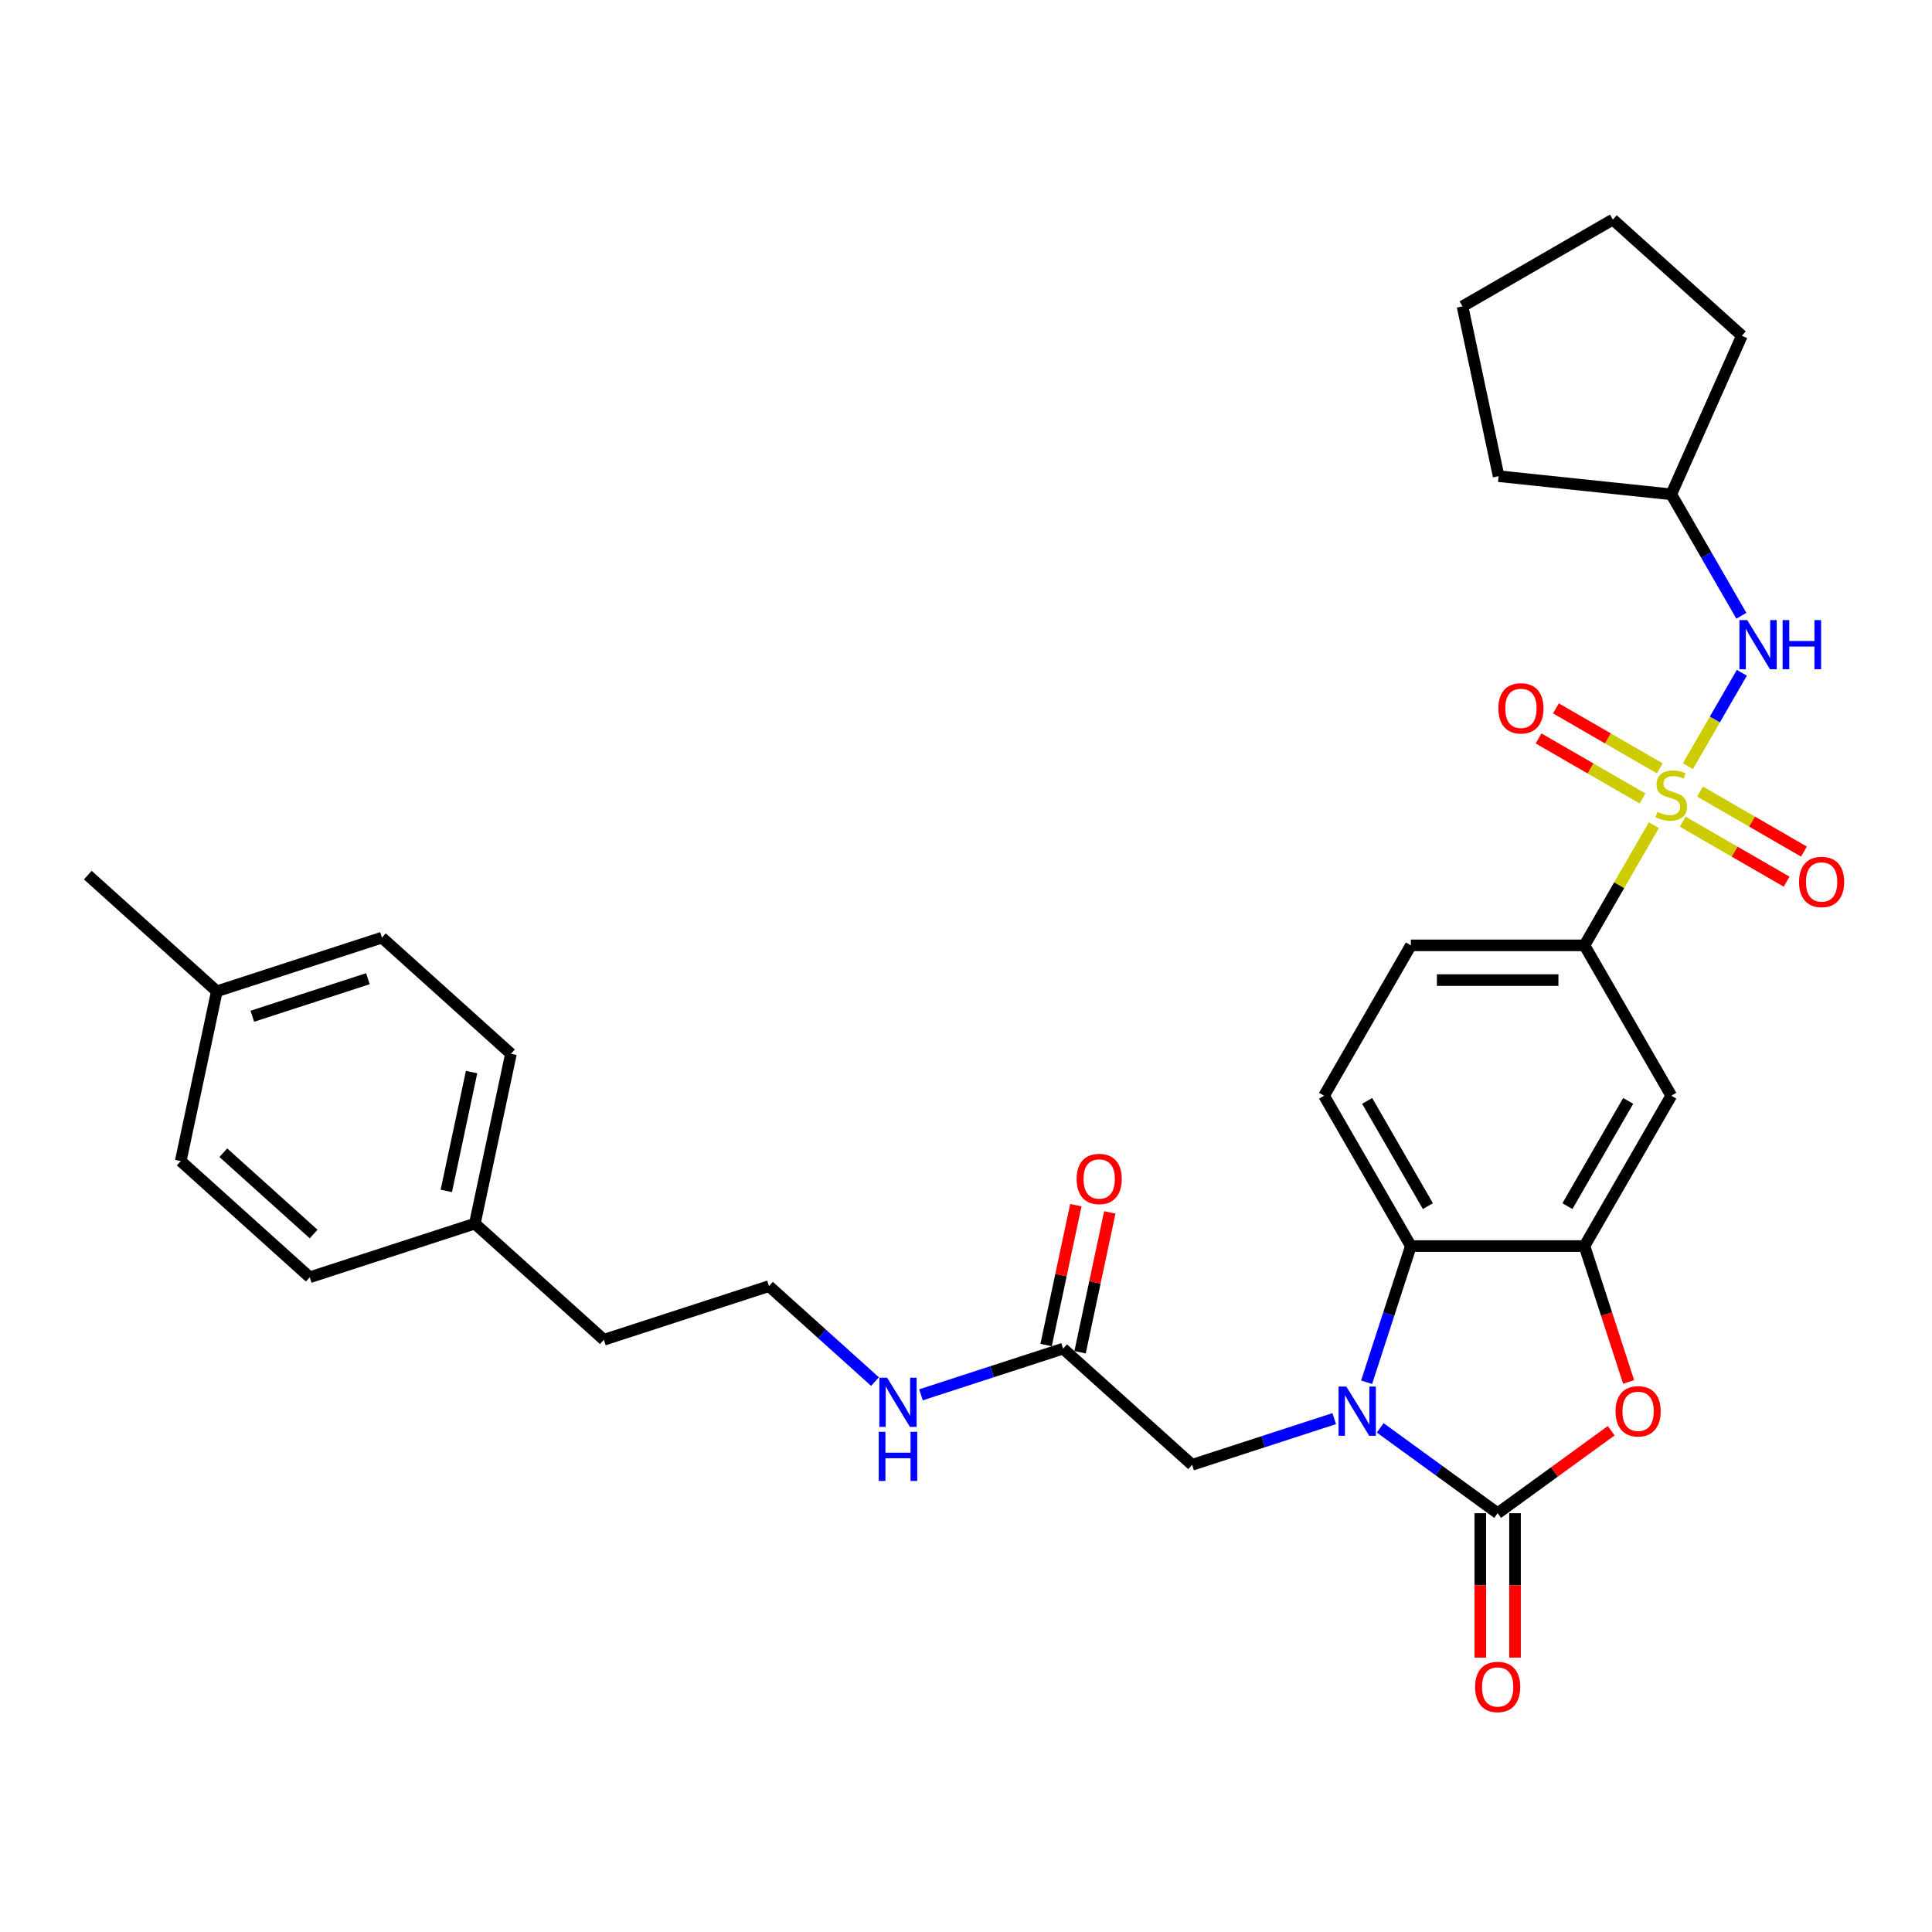 <?xml version='1.0' encoding='iso-8859-1'?>
<svg version='1.1' baseProfile='full'
              xmlns='http://www.w3.org/2000/svg'
                      xmlns:rdkit='http://www.rdkit.org/xml'
                      xmlns:xlink='http://www.w3.org/1999/xlink'
                  xml:space='preserve'
width='1000px' height='1000px' viewBox='0 0 1000 1000'>
<!-- END OF HEADER -->
<rect style='opacity:1.0;fill:#FFFFFF;stroke:none' width='1000' height='1000' x='0' y='0'> </rect>
<path class='bond-5' d='M 856.029,427.117 L 838.073,458.218' style='fill:none;fill-rule:evenodd;stroke:#CCCC00;stroke-width:6px;stroke-linecap:butt;stroke-linejoin:miter;stroke-opacity:1' />
<path class='bond-5' d='M 838.073,458.218 L 820.117,489.319' style='fill:none;fill-rule:evenodd;stroke:#000000;stroke-width:6px;stroke-linecap:butt;stroke-linejoin:miter;stroke-opacity:1' />
<path class='bond-6' d='M 873.668,396.566 L 887.624,372.393' style='fill:none;fill-rule:evenodd;stroke:#CCCC00;stroke-width:6px;stroke-linecap:butt;stroke-linejoin:miter;stroke-opacity:1' />
<path class='bond-6' d='M 887.624,372.393 L 901.58,348.221' style='fill:none;fill-rule:evenodd;stroke:#0000FF;stroke-width:6px;stroke-linecap:butt;stroke-linejoin:miter;stroke-opacity:1' />
<path class='bond-9' d='M 870.958,425.29 L 897.851,440.816' style='fill:none;fill-rule:evenodd;stroke:#CCCC00;stroke-width:6px;stroke-linecap:butt;stroke-linejoin:miter;stroke-opacity:1' />
<path class='bond-9' d='M 897.851,440.816 L 924.744,456.343' style='fill:none;fill-rule:evenodd;stroke:#FF0000;stroke-width:6px;stroke-linecap:butt;stroke-linejoin:miter;stroke-opacity:1' />
<path class='bond-9' d='M 879.944,409.726 L 906.837,425.252' style='fill:none;fill-rule:evenodd;stroke:#CCCC00;stroke-width:6px;stroke-linecap:butt;stroke-linejoin:miter;stroke-opacity:1' />
<path class='bond-9' d='M 906.837,425.252 L 933.729,440.779' style='fill:none;fill-rule:evenodd;stroke:#FF0000;stroke-width:6px;stroke-linecap:butt;stroke-linejoin:miter;stroke-opacity:1' />
<path class='bond-10' d='M 859.133,397.711 L 832.24,382.184' style='fill:none;fill-rule:evenodd;stroke:#CCCC00;stroke-width:6px;stroke-linecap:butt;stroke-linejoin:miter;stroke-opacity:1' />
<path class='bond-10' d='M 832.24,382.184 L 805.347,366.658' style='fill:none;fill-rule:evenodd;stroke:#FF0000;stroke-width:6px;stroke-linecap:butt;stroke-linejoin:miter;stroke-opacity:1' />
<path class='bond-10' d='M 850.147,413.274 L 823.254,397.748' style='fill:none;fill-rule:evenodd;stroke:#CCCC00;stroke-width:6px;stroke-linecap:butt;stroke-linejoin:miter;stroke-opacity:1' />
<path class='bond-10' d='M 823.254,397.748 L 796.362,382.221' style='fill:none;fill-rule:evenodd;stroke:#FF0000;stroke-width:6px;stroke-linecap:butt;stroke-linejoin:miter;stroke-opacity:1' />
<path class='bond-0' d='M 707.357,715.445 L 718.808,680.2' style='fill:none;fill-rule:evenodd;stroke:#0000FF;stroke-width:6px;stroke-linecap:butt;stroke-linejoin:miter;stroke-opacity:1' />
<path class='bond-0' d='M 718.808,680.2 L 730.26,644.956' style='fill:none;fill-rule:evenodd;stroke:#000000;stroke-width:6px;stroke-linecap:butt;stroke-linejoin:miter;stroke-opacity:1' />
<path class='bond-8' d='M 690.596,734.28 L 653.815,746.231' style='fill:none;fill-rule:evenodd;stroke:#0000FF;stroke-width:6px;stroke-linecap:butt;stroke-linejoin:miter;stroke-opacity:1' />
<path class='bond-8' d='M 653.815,746.231 L 617.034,758.182' style='fill:none;fill-rule:evenodd;stroke:#000000;stroke-width:6px;stroke-linecap:butt;stroke-linejoin:miter;stroke-opacity:1' />
<path class='bond-33' d='M 714.39,739.058 L 744.789,761.145' style='fill:none;fill-rule:evenodd;stroke:#0000FF;stroke-width:6px;stroke-linecap:butt;stroke-linejoin:miter;stroke-opacity:1' />
<path class='bond-33' d='M 744.789,761.145 L 775.189,783.231' style='fill:none;fill-rule:evenodd;stroke:#000000;stroke-width:6px;stroke-linecap:butt;stroke-linejoin:miter;stroke-opacity:1' />
<path class='bond-1' d='M 775.189,783.231 L 804.573,761.883' style='fill:none;fill-rule:evenodd;stroke:#000000;stroke-width:6px;stroke-linecap:butt;stroke-linejoin:miter;stroke-opacity:1' />
<path class='bond-1' d='M 804.573,761.883 L 833.957,740.534' style='fill:none;fill-rule:evenodd;stroke:#FF0000;stroke-width:6px;stroke-linecap:butt;stroke-linejoin:miter;stroke-opacity:1' />
<path class='bond-13' d='M 766.203,783.231 L 766.203,820.603' style='fill:none;fill-rule:evenodd;stroke:#000000;stroke-width:6px;stroke-linecap:butt;stroke-linejoin:miter;stroke-opacity:1' />
<path class='bond-13' d='M 766.203,820.603 L 766.203,857.974' style='fill:none;fill-rule:evenodd;stroke:#FF0000;stroke-width:6px;stroke-linecap:butt;stroke-linejoin:miter;stroke-opacity:1' />
<path class='bond-13' d='M 784.174,783.231 L 784.174,820.603' style='fill:none;fill-rule:evenodd;stroke:#000000;stroke-width:6px;stroke-linecap:butt;stroke-linejoin:miter;stroke-opacity:1' />
<path class='bond-13' d='M 784.174,820.603 L 784.174,857.974' style='fill:none;fill-rule:evenodd;stroke:#FF0000;stroke-width:6px;stroke-linecap:butt;stroke-linejoin:miter;stroke-opacity:1' />
<path class='bond-2' d='M 842.974,715.301 L 831.545,680.128' style='fill:none;fill-rule:evenodd;stroke:#FF0000;stroke-width:6px;stroke-linecap:butt;stroke-linejoin:miter;stroke-opacity:1' />
<path class='bond-2' d='M 831.545,680.128 L 820.117,644.956' style='fill:none;fill-rule:evenodd;stroke:#000000;stroke-width:6px;stroke-linecap:butt;stroke-linejoin:miter;stroke-opacity:1' />
<path class='bond-3' d='M 820.117,644.956 L 865.046,567.137' style='fill:none;fill-rule:evenodd;stroke:#000000;stroke-width:6px;stroke-linecap:butt;stroke-linejoin:miter;stroke-opacity:1' />
<path class='bond-3' d='M 811.293,624.297 L 842.743,569.824' style='fill:none;fill-rule:evenodd;stroke:#000000;stroke-width:6px;stroke-linecap:butt;stroke-linejoin:miter;stroke-opacity:1' />
<path class='bond-32' d='M 820.117,644.956 L 730.26,644.956' style='fill:none;fill-rule:evenodd;stroke:#000000;stroke-width:6px;stroke-linecap:butt;stroke-linejoin:miter;stroke-opacity:1' />
<path class='bond-4' d='M 730.26,644.956 L 685.331,567.137' style='fill:none;fill-rule:evenodd;stroke:#000000;stroke-width:6px;stroke-linecap:butt;stroke-linejoin:miter;stroke-opacity:1' />
<path class='bond-4' d='M 739.084,624.297 L 707.634,569.824' style='fill:none;fill-rule:evenodd;stroke:#000000;stroke-width:6px;stroke-linecap:butt;stroke-linejoin:miter;stroke-opacity:1' />
<path class='bond-7' d='M 820.117,489.319 L 865.046,567.137' style='fill:none;fill-rule:evenodd;stroke:#000000;stroke-width:6px;stroke-linecap:butt;stroke-linejoin:miter;stroke-opacity:1' />
<path class='bond-14' d='M 820.117,489.319 L 730.26,489.319' style='fill:none;fill-rule:evenodd;stroke:#000000;stroke-width:6px;stroke-linecap:butt;stroke-linejoin:miter;stroke-opacity:1' />
<path class='bond-14' d='M 806.638,507.29 L 743.739,507.29' style='fill:none;fill-rule:evenodd;stroke:#000000;stroke-width:6px;stroke-linecap:butt;stroke-linejoin:miter;stroke-opacity:1' />
<path class='bond-17' d='M 901.331,318.712 L 883.188,287.287' style='fill:none;fill-rule:evenodd;stroke:#0000FF;stroke-width:6px;stroke-linecap:butt;stroke-linejoin:miter;stroke-opacity:1' />
<path class='bond-17' d='M 883.188,287.287 L 865.046,255.863' style='fill:none;fill-rule:evenodd;stroke:#000000;stroke-width:6px;stroke-linecap:butt;stroke-linejoin:miter;stroke-opacity:1' />
<path class='bond-12' d='M 617.034,758.182 L 550.257,698.056' style='fill:none;fill-rule:evenodd;stroke:#000000;stroke-width:6px;stroke-linecap:butt;stroke-linejoin:miter;stroke-opacity:1' />
<path class='bond-11' d='M 685.331,567.137 L 730.26,489.319' style='fill:none;fill-rule:evenodd;stroke:#000000;stroke-width:6px;stroke-linecap:butt;stroke-linejoin:miter;stroke-opacity:1' />
<path class='bond-15' d='M 559.046,699.924 L 566.739,663.732' style='fill:none;fill-rule:evenodd;stroke:#000000;stroke-width:6px;stroke-linecap:butt;stroke-linejoin:miter;stroke-opacity:1' />
<path class='bond-15' d='M 566.739,663.732 L 574.432,627.54' style='fill:none;fill-rule:evenodd;stroke:#FF0000;stroke-width:6px;stroke-linecap:butt;stroke-linejoin:miter;stroke-opacity:1' />
<path class='bond-15' d='M 541.467,696.188 L 549.16,659.996' style='fill:none;fill-rule:evenodd;stroke:#000000;stroke-width:6px;stroke-linecap:butt;stroke-linejoin:miter;stroke-opacity:1' />
<path class='bond-15' d='M 549.16,659.996 L 556.853,623.804' style='fill:none;fill-rule:evenodd;stroke:#FF0000;stroke-width:6px;stroke-linecap:butt;stroke-linejoin:miter;stroke-opacity:1' />
<path class='bond-16' d='M 550.257,698.056 L 513.476,710.007' style='fill:none;fill-rule:evenodd;stroke:#000000;stroke-width:6px;stroke-linecap:butt;stroke-linejoin:miter;stroke-opacity:1' />
<path class='bond-16' d='M 513.476,710.007 L 476.695,721.958' style='fill:none;fill-rule:evenodd;stroke:#0000FF;stroke-width:6px;stroke-linecap:butt;stroke-linejoin:miter;stroke-opacity:1' />
<path class='bond-24' d='M 452.901,715.111 L 425.461,690.404' style='fill:none;fill-rule:evenodd;stroke:#0000FF;stroke-width:6px;stroke-linecap:butt;stroke-linejoin:miter;stroke-opacity:1' />
<path class='bond-24' d='M 425.461,690.404 L 398.021,665.697' style='fill:none;fill-rule:evenodd;stroke:#000000;stroke-width:6px;stroke-linecap:butt;stroke-linejoin:miter;stroke-opacity:1' />
<path class='bond-27' d='M 865.046,255.863 L 775.681,246.471' style='fill:none;fill-rule:evenodd;stroke:#000000;stroke-width:6px;stroke-linecap:butt;stroke-linejoin:miter;stroke-opacity:1' />
<path class='bond-28' d='M 865.046,255.863 L 901.594,173.775' style='fill:none;fill-rule:evenodd;stroke:#000000;stroke-width:6px;stroke-linecap:butt;stroke-linejoin:miter;stroke-opacity:1' />
<path class='bond-18' d='M 245.785,633.339 L 312.562,693.465' style='fill:none;fill-rule:evenodd;stroke:#000000;stroke-width:6px;stroke-linecap:butt;stroke-linejoin:miter;stroke-opacity:1' />
<path class='bond-22' d='M 245.785,633.339 L 160.326,661.106' style='fill:none;fill-rule:evenodd;stroke:#000000;stroke-width:6px;stroke-linecap:butt;stroke-linejoin:miter;stroke-opacity:1' />
<path class='bond-23' d='M 245.785,633.339 L 264.467,545.445' style='fill:none;fill-rule:evenodd;stroke:#000000;stroke-width:6px;stroke-linecap:butt;stroke-linejoin:miter;stroke-opacity:1' />
<path class='bond-23' d='M 231.009,616.418 L 244.086,554.893' style='fill:none;fill-rule:evenodd;stroke:#000000;stroke-width:6px;stroke-linecap:butt;stroke-linejoin:miter;stroke-opacity:1' />
<path class='bond-19' d='M 112.231,513.086 L 197.69,485.319' style='fill:none;fill-rule:evenodd;stroke:#000000;stroke-width:6px;stroke-linecap:butt;stroke-linejoin:miter;stroke-opacity:1' />
<path class='bond-19' d='M 130.604,526.013 L 190.425,506.576' style='fill:none;fill-rule:evenodd;stroke:#000000;stroke-width:6px;stroke-linecap:butt;stroke-linejoin:miter;stroke-opacity:1' />
<path class='bond-26' d='M 112.231,513.086 L 45.455,452.96' style='fill:none;fill-rule:evenodd;stroke:#000000;stroke-width:6px;stroke-linecap:butt;stroke-linejoin:miter;stroke-opacity:1' />
<path class='bond-34' d='M 112.231,513.086 L 93.549,600.98' style='fill:none;fill-rule:evenodd;stroke:#000000;stroke-width:6px;stroke-linecap:butt;stroke-linejoin:miter;stroke-opacity:1' />
<path class='bond-20' d='M 93.549,600.98 L 160.326,661.106' style='fill:none;fill-rule:evenodd;stroke:#000000;stroke-width:6px;stroke-linecap:butt;stroke-linejoin:miter;stroke-opacity:1' />
<path class='bond-20' d='M 115.591,596.643 L 162.335,638.732' style='fill:none;fill-rule:evenodd;stroke:#000000;stroke-width:6px;stroke-linecap:butt;stroke-linejoin:miter;stroke-opacity:1' />
<path class='bond-21' d='M 197.69,485.319 L 264.467,545.445' style='fill:none;fill-rule:evenodd;stroke:#000000;stroke-width:6px;stroke-linecap:butt;stroke-linejoin:miter;stroke-opacity:1' />
<path class='bond-25' d='M 398.021,665.697 L 312.562,693.465' style='fill:none;fill-rule:evenodd;stroke:#000000;stroke-width:6px;stroke-linecap:butt;stroke-linejoin:miter;stroke-opacity:1' />
<path class='bond-29' d='M 775.681,246.471 L 756.998,158.577' style='fill:none;fill-rule:evenodd;stroke:#000000;stroke-width:6px;stroke-linecap:butt;stroke-linejoin:miter;stroke-opacity:1' />
<path class='bond-30' d='M 901.594,173.775 L 834.817,113.649' style='fill:none;fill-rule:evenodd;stroke:#000000;stroke-width:6px;stroke-linecap:butt;stroke-linejoin:miter;stroke-opacity:1' />
<path class='bond-31' d='M 756.998,158.577 L 834.817,113.649' style='fill:none;fill-rule:evenodd;stroke:#000000;stroke-width:6px;stroke-linecap:butt;stroke-linejoin:miter;stroke-opacity:1' />
<path  class='atom-0' d='M 857.857 420.234
Q 858.145 420.342, 859.331 420.845
Q 860.517 421.349, 861.811 421.672
Q 863.141 421.96, 864.435 421.96
Q 866.843 421.96, 868.244 420.809
Q 869.646 419.623, 869.646 417.575
Q 869.646 416.173, 868.927 415.31
Q 868.244 414.448, 867.166 413.98
Q 866.088 413.513, 864.291 412.974
Q 862.026 412.291, 860.661 411.644
Q 859.331 410.997, 858.36 409.631
Q 857.426 408.265, 857.426 405.965
Q 857.426 402.766, 859.582 400.789
Q 861.775 398.812, 866.088 398.812
Q 869.035 398.812, 872.378 400.214
L 871.551 402.982
Q 868.496 401.724, 866.196 401.724
Q 863.716 401.724, 862.35 402.766
Q 860.984 403.772, 861.02 405.534
Q 861.02 406.9, 861.703 407.726
Q 862.422 408.553, 863.428 409.02
Q 864.47 409.487, 866.196 410.027
Q 868.496 410.745, 869.862 411.464
Q 871.228 412.183, 872.198 413.657
Q 873.205 415.094, 873.205 417.575
Q 873.205 421.097, 870.832 423.002
Q 868.496 424.871, 864.578 424.871
Q 862.314 424.871, 860.589 424.368
Q 858.899 423.9, 856.887 423.074
L 857.857 420.234
' fill='#CCCC00'/>
<path  class='atom-1' d='M 696.868 717.691
L 705.206 731.17
Q 706.033 732.499, 707.363 734.908
Q 708.693 737.316, 708.765 737.46
L 708.765 717.691
L 712.143 717.691
L 712.143 743.139
L 708.657 743.139
L 699.707 728.402
Q 698.665 726.677, 697.551 724.7
Q 696.472 722.723, 696.149 722.112
L 696.149 743.139
L 692.842 743.139
L 692.842 717.691
L 696.868 717.691
' fill='#0000FF'/>
<path  class='atom-3' d='M 836.203 730.487
Q 836.203 724.376, 839.222 720.962
Q 842.241 717.547, 847.884 717.547
Q 853.527 717.547, 856.547 720.962
Q 859.566 724.376, 859.566 730.487
Q 859.566 736.669, 856.511 740.191
Q 853.456 743.678, 847.884 743.678
Q 842.277 743.678, 839.222 740.191
Q 836.203 736.705, 836.203 730.487
M 847.884 740.802
Q 851.766 740.802, 853.851 738.214
Q 855.972 735.591, 855.972 730.487
Q 855.972 725.491, 853.851 722.975
Q 851.766 720.423, 847.884 720.423
Q 844.003 720.423, 841.882 722.939
Q 839.797 725.455, 839.797 730.487
Q 839.797 735.626, 841.882 738.214
Q 844.003 740.802, 847.884 740.802
' fill='#FF0000'/>
<path  class='atom-7' d='M 904.349 320.958
L 912.688 334.437
Q 913.514 335.766, 914.844 338.175
Q 916.174 340.583, 916.246 340.727
L 916.246 320.958
L 919.625 320.958
L 919.625 346.405
L 916.138 346.405
L 907.189 331.669
Q 906.146 329.944, 905.032 327.967
Q 903.954 325.99, 903.63 325.379
L 903.63 346.405
L 900.323 346.405
L 900.323 320.958
L 904.349 320.958
' fill='#0000FF'/>
<path  class='atom-7' d='M 922.68 320.958
L 926.13 320.958
L 926.13 331.777
L 939.142 331.777
L 939.142 320.958
L 942.592 320.958
L 942.592 346.405
L 939.142 346.405
L 939.142 334.652
L 926.13 334.652
L 926.13 346.405
L 922.68 346.405
L 922.68 320.958
' fill='#0000FF'/>
<path  class='atom-10' d='M 931.183 456.501
Q 931.183 450.39, 934.202 446.976
Q 937.221 443.561, 942.864 443.561
Q 948.507 443.561, 951.526 446.976
Q 954.545 450.39, 954.545 456.501
Q 954.545 462.683, 951.49 466.205
Q 948.435 469.692, 942.864 469.692
Q 937.257 469.692, 934.202 466.205
Q 931.183 462.719, 931.183 456.501
M 942.864 466.816
Q 946.746 466.816, 948.831 464.228
Q 950.951 461.604, 950.951 456.501
Q 950.951 451.505, 948.831 448.989
Q 946.746 446.437, 942.864 446.437
Q 938.982 446.437, 936.862 448.953
Q 934.777 451.469, 934.777 456.501
Q 934.777 461.64, 936.862 464.228
Q 938.982 466.816, 942.864 466.816
' fill='#FF0000'/>
<path  class='atom-11' d='M 775.546 366.644
Q 775.546 360.533, 778.565 357.119
Q 781.584 353.704, 787.227 353.704
Q 792.87 353.704, 795.889 357.119
Q 798.909 360.533, 798.909 366.644
Q 798.909 372.826, 795.853 376.348
Q 792.798 379.835, 787.227 379.835
Q 781.62 379.835, 778.565 376.348
Q 775.546 372.862, 775.546 366.644
M 787.227 376.959
Q 791.109 376.959, 793.194 374.371
Q 795.314 371.747, 795.314 366.644
Q 795.314 361.648, 793.194 359.132
Q 791.109 356.58, 787.227 356.58
Q 783.345 356.58, 781.225 359.096
Q 779.14 361.612, 779.14 366.644
Q 779.14 371.783, 781.225 374.371
Q 783.345 376.959, 787.227 376.959
' fill='#FF0000'/>
<path  class='atom-14' d='M 763.507 873.16
Q 763.507 867.05, 766.526 863.635
Q 769.546 860.221, 775.189 860.221
Q 780.832 860.221, 783.851 863.635
Q 786.87 867.05, 786.87 873.16
Q 786.87 879.342, 783.815 882.865
Q 780.76 886.351, 775.189 886.351
Q 769.581 886.351, 766.526 882.865
Q 763.507 879.378, 763.507 873.16
M 775.189 883.476
Q 779.07 883.476, 781.155 880.888
Q 783.276 878.264, 783.276 873.16
Q 783.276 868.164, 781.155 865.648
Q 779.07 863.096, 775.189 863.096
Q 771.307 863.096, 769.186 865.612
Q 767.101 868.128, 767.101 873.16
Q 767.101 878.3, 769.186 880.888
Q 771.307 883.476, 775.189 883.476
' fill='#FF0000'/>
<path  class='atom-16' d='M 557.258 610.234
Q 557.258 604.124, 560.277 600.71
Q 563.296 597.295, 568.939 597.295
Q 574.582 597.295, 577.601 600.71
Q 580.62 604.124, 580.62 610.234
Q 580.62 616.417, 577.565 619.939
Q 574.51 623.425, 568.939 623.425
Q 563.332 623.425, 560.277 619.939
Q 557.258 616.453, 557.258 610.234
M 568.939 620.55
Q 572.821 620.55, 574.906 617.962
Q 577.026 615.338, 577.026 610.234
Q 577.026 605.238, 574.906 602.722
Q 572.821 600.17, 568.939 600.17
Q 565.057 600.17, 562.937 602.686
Q 560.852 605.202, 560.852 610.234
Q 560.852 615.374, 562.937 617.962
Q 565.057 620.55, 568.939 620.55
' fill='#FF0000'/>
<path  class='atom-17' d='M 459.173 713.1
L 467.511 726.578
Q 468.338 727.908, 469.668 730.316
Q 470.998 732.724, 471.07 732.868
L 471.07 713.1
L 474.448 713.1
L 474.448 738.547
L 470.962 738.547
L 462.012 723.811
Q 460.97 722.085, 459.855 720.108
Q 458.777 718.132, 458.454 717.521
L 458.454 738.547
L 455.147 738.547
L 455.147 713.1
L 459.173 713.1
' fill='#0000FF'/>
<path  class='atom-17' d='M 454.841 741.092
L 458.292 741.092
L 458.292 751.911
L 471.303 751.911
L 471.303 741.092
L 474.754 741.092
L 474.754 766.539
L 471.303 766.539
L 471.303 754.786
L 458.292 754.786
L 458.292 766.539
L 454.841 766.539
L 454.841 741.092
' fill='#0000FF'/>
</svg>
